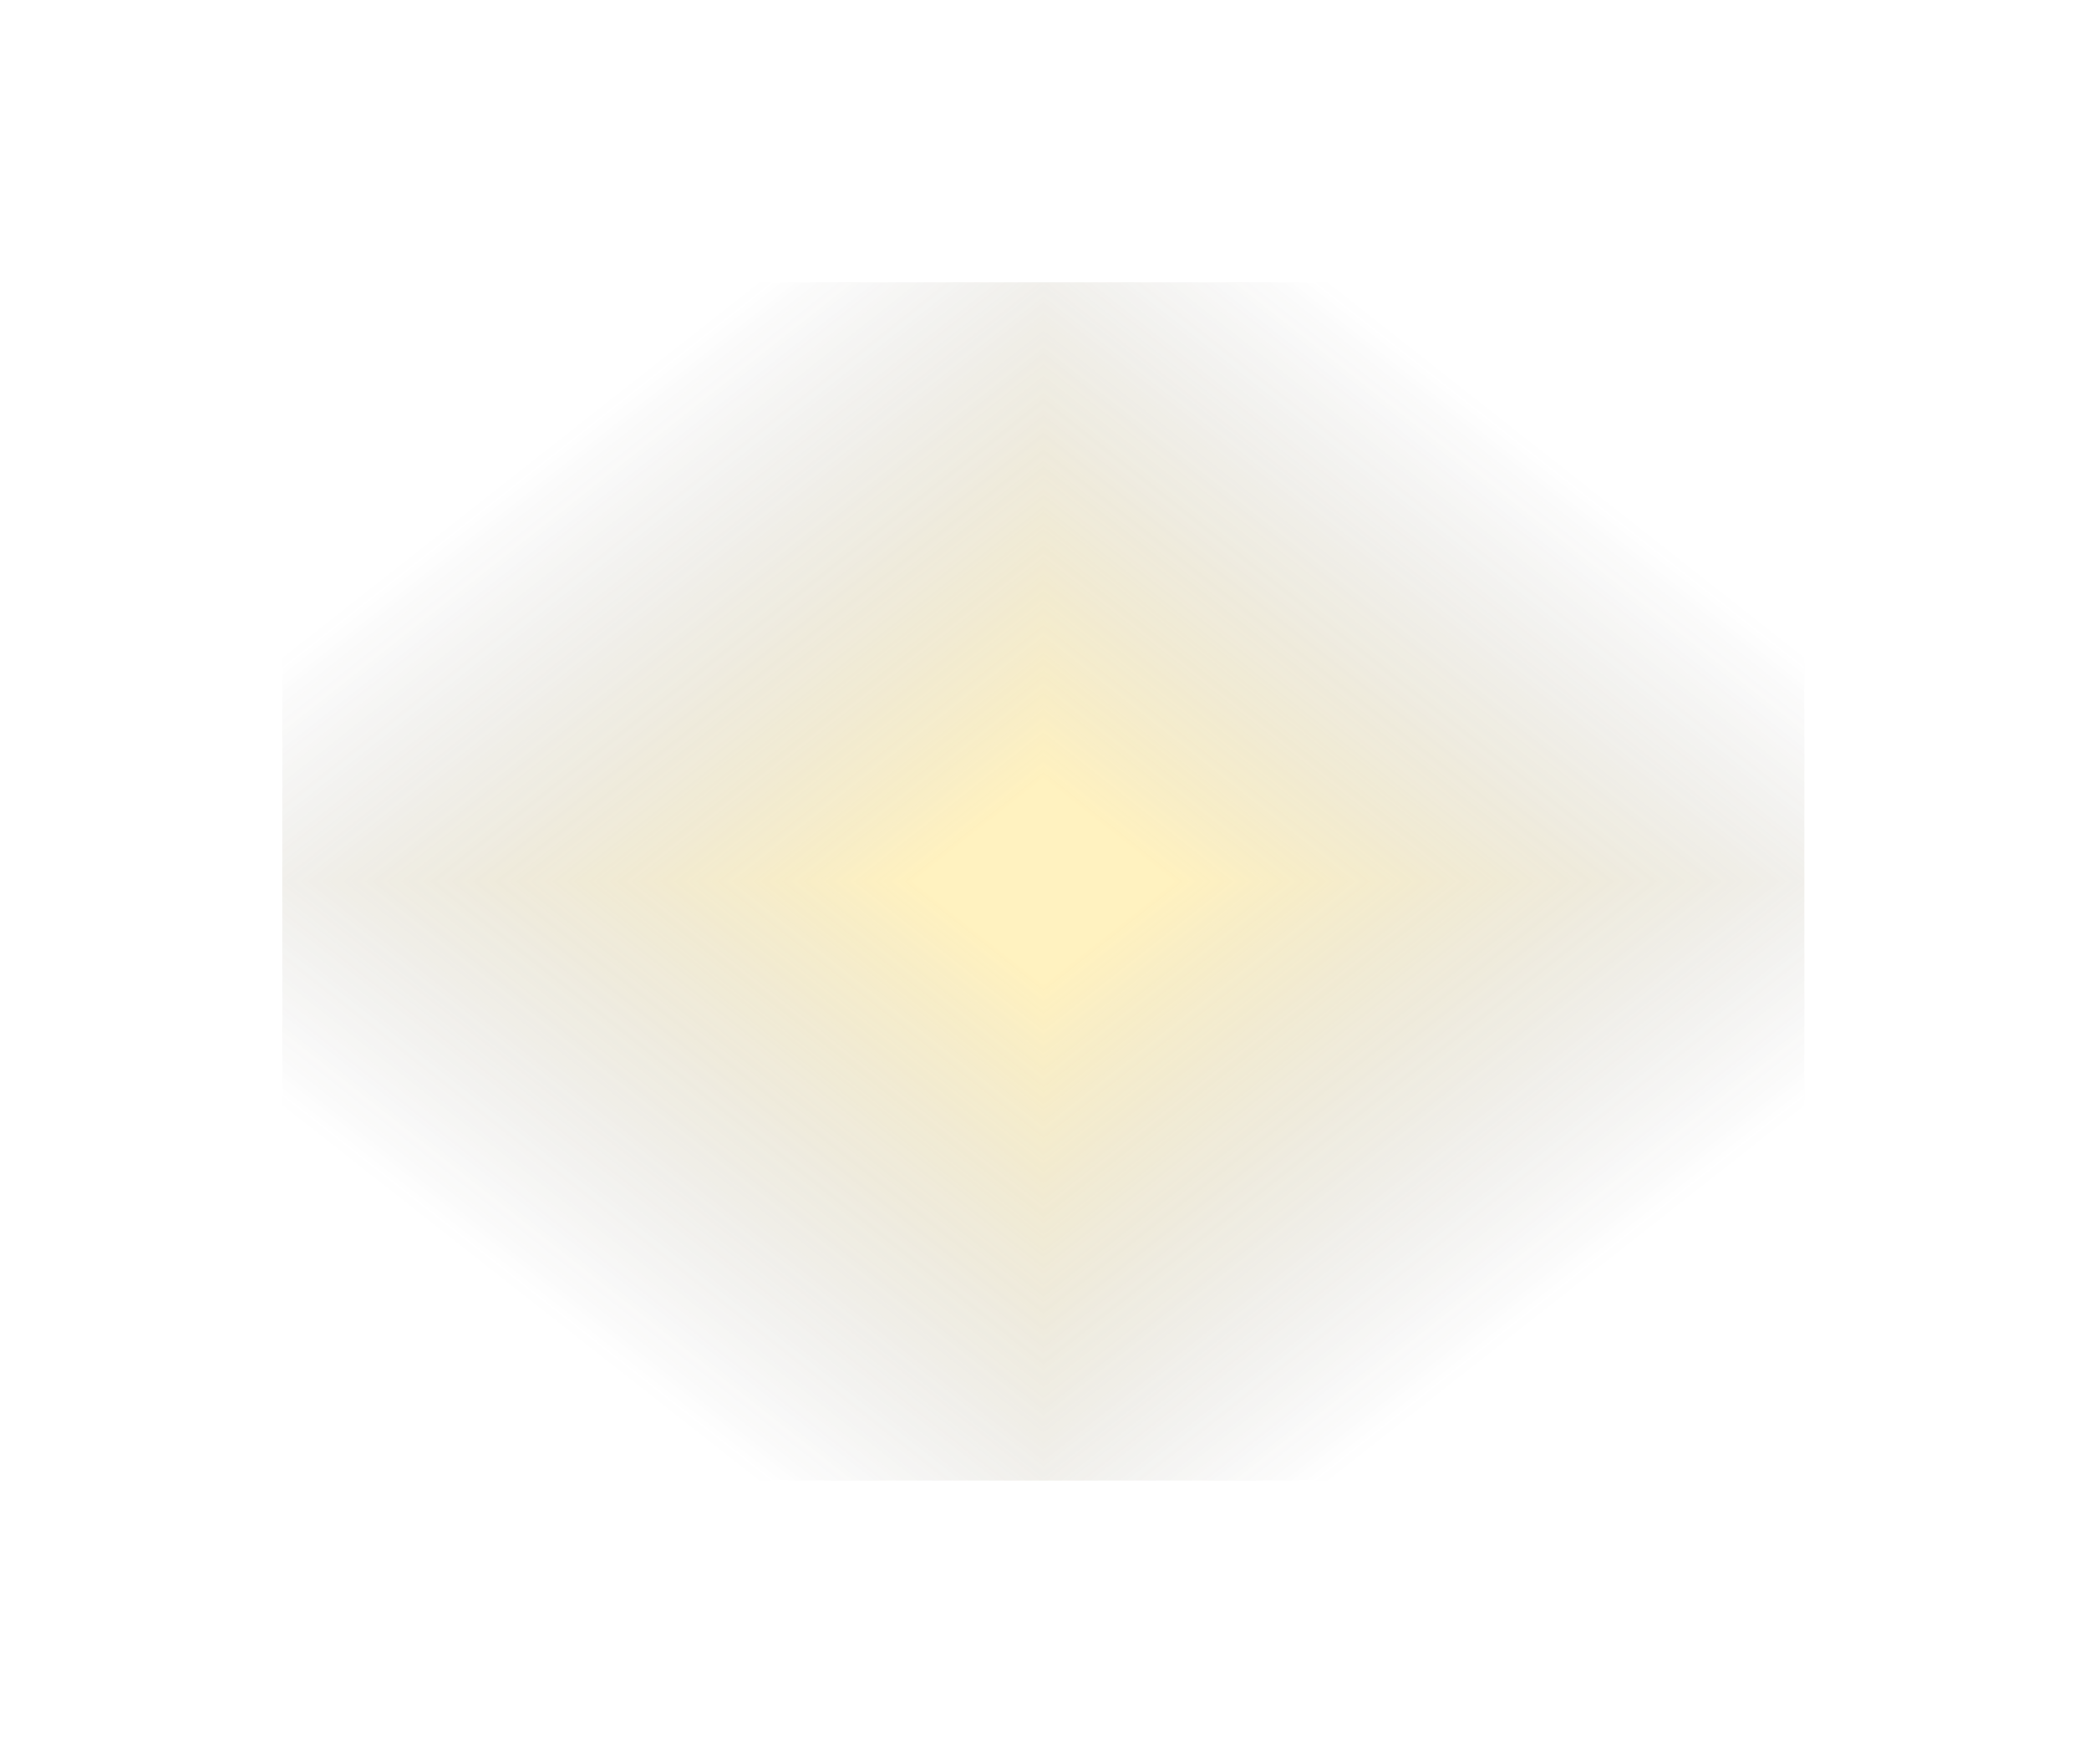 <?xml version="1.0" encoding="UTF-8"?> <svg xmlns="http://www.w3.org/2000/svg" width="739" height="624" viewBox="0 0 739 624" fill="none"><g opacity="0.65" filter="url(#filter0_f_6414_287)"><g clip-path="url(#paint0_diamond_6414_287_clip_path)" data-figma-skip-parse="true"><g transform="matrix(0.371 3.2791e-09 4.08595e-09 0.292 369.154 311.839)"><rect x="0" y="0" width="728.003" height="728.733" fill="url(#paint0_diamond_6414_287)" opacity="0.5" shape-rendering="crispEdges"></rect><rect x="0" y="0" width="728.003" height="728.733" transform="scale(1 -1)" fill="url(#paint0_diamond_6414_287)" opacity="0.5" shape-rendering="crispEdges"></rect><rect x="0" y="0" width="728.003" height="728.733" transform="scale(-1 1)" fill="url(#paint0_diamond_6414_287)" opacity="0.5" shape-rendering="crispEdges"></rect><rect x="0" y="0" width="728.003" height="728.733" transform="scale(-1)" fill="url(#paint0_diamond_6414_287)" opacity="0.5" shape-rendering="crispEdges"></rect></g></g><rect x="100" y="523.678" width="423.678" height="538.309" transform="rotate(-90 100 523.678)" data-figma-gradient-fill="{&quot;type&quot;:&quot;GRADIENT_DIAMOND&quot;,&quot;stops&quot;:[{&quot;color&quot;:{&quot;r&quot;:1.0,&quot;g&quot;:0.83529412746429443,&quot;b&quot;:0.23137255012989044,&quot;a&quot;:1.0},&quot;position&quot;:0.12621739506721497},{&quot;color&quot;:{&quot;r&quot;:0.21473957598209381,&quot;g&quot;:0.21473957598209381,&quot;b&quot;:0.23749999701976776,&quot;a&quot;:0.0},&quot;position&quot;:1.0}],&quot;stopsVar&quot;:[{&quot;color&quot;:{&quot;r&quot;:1.0,&quot;g&quot;:0.83529412746429443,&quot;b&quot;:0.23137255012989044,&quot;a&quot;:1.0},&quot;position&quot;:0.12621739506721497},{&quot;color&quot;:{&quot;r&quot;:0.21473957598209381,&quot;g&quot;:0.21473957598209381,&quot;b&quot;:0.23749999701976776,&quot;a&quot;:0.0},&quot;position&quot;:1.0}],&quot;transform&quot;:{&quot;m00&quot;:742.17871093750,&quot;m01&quot;:8.1719099398469552e-06,&quot;m02&quot;:-1.9350615739822388,&quot;m10&quot;:6.5582084971538279e-06,&quot;m11&quot;:584.13488769531250,&quot;m12&quot;:19.771751403808594},&quot;opacity&quot;:0.50,&quot;blendMode&quot;:&quot;NORMAL&quot;,&quot;visible&quot;:true}"></rect></g><defs><filter id="filter0_f_6414_287" x="0" y="0" width="738.309" height="623.678" filterUnits="userSpaceOnUse" color-interpolation-filters="sRGB"><feFlood flood-opacity="0" result="BackgroundImageFix"></feFlood><feBlend mode="normal" in="SourceGraphic" in2="BackgroundImageFix" result="shape"></feBlend><feGaussianBlur stdDeviation="50" result="effect1_foregroundBlur_6414_287"></feGaussianBlur></filter><clipPath id="paint0_diamond_6414_287_clip_path"><rect x="100" y="523.678" width="423.678" height="538.309" transform="rotate(-90 100 523.678)"></rect></clipPath><linearGradient id="paint0_diamond_6414_287" x1="0" y1="0" x2="500" y2="500" gradientUnits="userSpaceOnUse"><stop offset="0.126" stop-color="#FFD53B"></stop><stop offset="1" stop-color="#37373D" stop-opacity="0"></stop></linearGradient></defs></svg> 